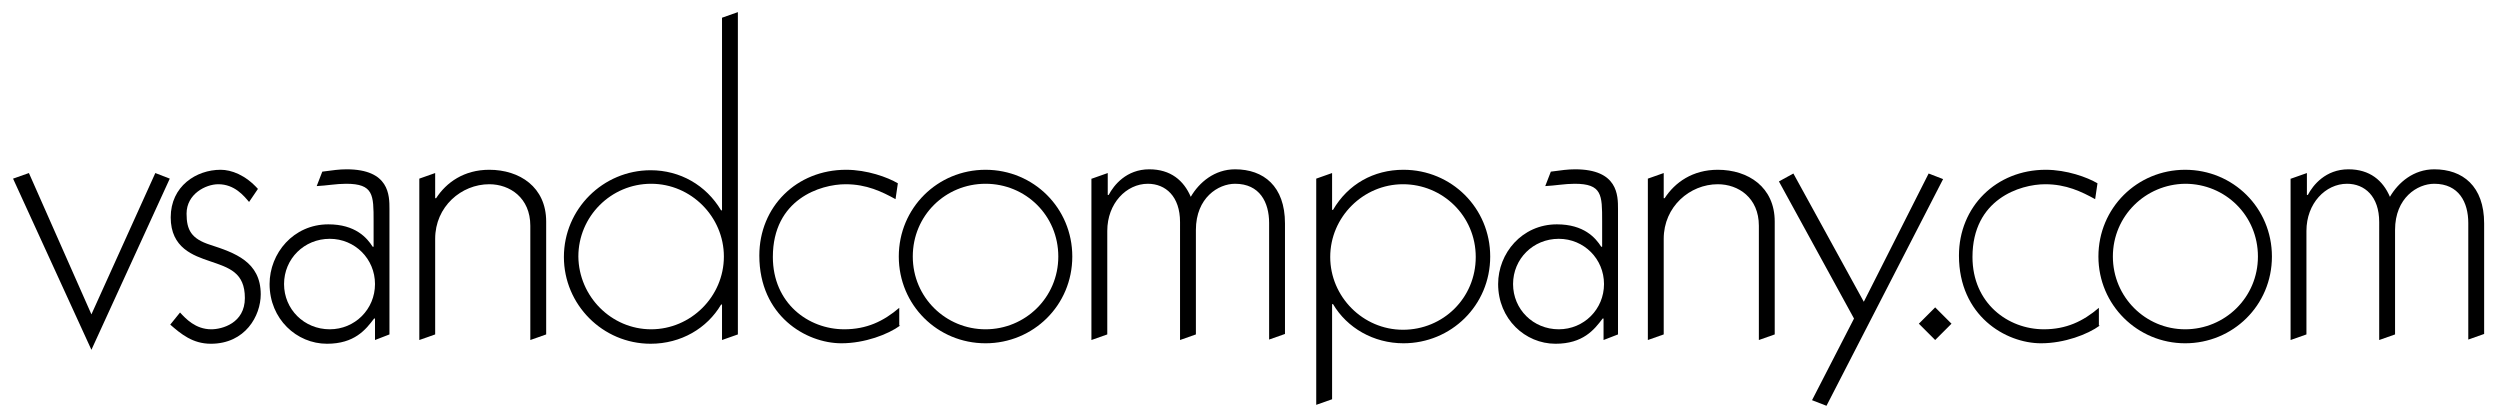<?xml version="1.0" encoding="utf-8"?>
<!-- Generator: Adobe Illustrator 22.1.0, SVG Export Plug-In . SVG Version: 6.00 Build 0)  -->
<svg version="1.1" id="Layer_1" xmlns="http://www.w3.org/2000/svg" xmlns:xlink="http://www.w3.org/1999/xlink" x="0px" y="0px"
	 viewBox="0 0 536 89" style="enable-background:new 0 0 536 89;" xml:space="preserve">
<g>
	<path d="M19.6,75L2.8,38.3l3.4-1.2l13.4,30.3l13.7-30.3l3.1,1.2L19.6,75z"/>
	<path d="M53.4,43.3c-1.1-1.3-3.1-3.8-6.6-3.8c-2.7,0-6.8,2.1-6.8,6.3c0,3.5,1,5.4,5.1,6.7c5.2,1.7,10.8,3.6,10.8,10.6
		c0,4.6-3.3,10.6-10.7,10.6c-3.9,0-6.4-2.1-8.7-4.1l2.1-2.6c1.2,1.3,3.3,3.6,6.7,3.6c2.3,0,7.2-1.3,7.2-6.7c0-5.5-3.4-6.5-7.5-7.9
		c-3.5-1.2-8.4-2.8-8.4-9.4c0-6.7,5.5-10.2,10.7-10.2c2.3,0,5.3,1.1,8,4.1L53.4,43.3z"/>
	<path d="M83.5,71.7l-3.1,1.2v-4.6h-0.2c-1.8,2.4-4.2,5.4-10.1,5.4c-6.5,0-12.3-5.3-12.3-12.8c0-6.6,5.1-12.8,12.6-12.8
		c5.8,0,8.3,2.9,9.5,4.8h0.2v-5.5c0-5.6,0-8-5.9-8c-2.1,0-4.2,0.4-6.3,0.5l1.2-3.1c2.3-0.3,3.6-0.5,5.2-0.5c9.2,0,9.2,5.6,9.2,8.5
		V71.7z M70.7,70.6c5.4,0,9.7-4.3,9.7-9.7c0-5.4-4.3-9.7-9.7-9.7c-5.5,0-9.8,4.3-9.8,9.7C60.9,66.3,65.2,70.6,70.7,70.6z"/>
	<path d="M89.9,38.3l3.4-1.2v5.4h0.2c2.2-3.4,6-6.1,11.4-6.1c6.5,0,12.2,3.7,12.2,11.1v24.2l-3.4,1.2V48.4c0-6-4.4-8.9-8.8-8.9
		c-6,0-11.6,4.8-11.6,11.7v20.5l-3.4,1.2V38.3z"/>
	<path d="M158.2,2.6v69.1l-3.4,1.2v-7.6h-0.2c-3,5.1-8.6,8.4-15.1,8.4c-10.3,0-18.6-8.4-18.6-18.6c0-10.3,8.4-18.6,18.6-18.6
		c6.3,0,11.9,3.2,15.1,8.6h0.2V3.8L158.2,2.6z M139.6,70.6c8.5,0,15.6-7,15.6-15.6c0-8.5-7-15.6-15.6-15.6s-15.6,7-15.6,15.6
		C124.1,63.6,131.1,70.6,139.6,70.6z"/>
	<path d="M193,69.8c-2.6,1.9-7.6,3.8-12.6,3.8c-7.6,0-17.6-5.9-17.6-18.8c0-10.5,8-18.4,18.6-18.4c4.5,0,8.9,1.6,11.1,2.9l-0.5,3.4
		c-2.9-1.6-6.2-3.2-10.7-3.2c-5.4,0-15.6,3.2-15.6,15.6c0,9.9,7.6,15.5,15.3,15.5c4.8,0,8.4-1.7,11.8-4.6V69.8z"/>
	<path d="M211.3,36.4c10.3,0,18.6,8.2,18.6,18.6c0,10.5-8.4,18.6-18.6,18.6c-10.3,0-18.6-8.2-18.6-18.6
		C192.7,44.6,201,36.4,211.3,36.4z M211.3,70.6c8.5,0,15.6-6.8,15.6-15.6s-7-15.6-15.6-15.6s-15.6,6.8-15.6,15.6
		S202.8,70.6,211.3,70.6z"/>
	<path d="M234.1,38.3l3.4-1.2v4.7h0.2c1.1-2.1,3.8-5.5,8.7-5.5c4.6,0,7.4,2.4,8.9,5.9c1.8-3.1,5.1-5.9,9.5-5.9
		c6.1,0,10.7,3.6,10.7,11.6v23.7l-3.4,1.2v-25c0-4.4-2-8.4-7.3-8.4c-3.6,0-8.4,3-8.4,9.9v22.4l-3.4,1.2V47.6c0-5.5-3.1-8.2-6.9-8.2
		c-4.6,0-8.7,4.2-8.7,10.1v22.2l-3.4,1.2V38.3z"/>
	<path d="M282.2,38.3l3.4-1.2v7.9h0.2c3.2-5.5,8.7-8.6,15.1-8.6c10.3,0,18.6,8.2,18.6,18.6c0,10.5-8.4,18.6-18.6,18.6
		c-6.4,0-12.1-3.3-15.1-8.4h-0.2v20.4l-3.4,1.2V38.3z M300.8,39.5c-8.5,0-15.6,7-15.6,15.6c0,8.5,7,15.6,15.6,15.6
		s15.6-6.8,15.6-15.6S309.3,39.5,300.8,39.5z"/>
	<path d="M346.9,71.7l-3.1,1.2v-4.6h-0.2c-1.8,2.4-4.2,5.4-10.1,5.4c-6.5,0-12.3-5.3-12.3-12.8c0-6.6,5.1-12.8,12.6-12.8
		c5.8,0,8.3,2.9,9.5,4.8h0.2v-5.5c0-5.6,0-8-5.9-8c-2.1,0-4.2,0.4-6.3,0.5l1.2-3.1c2.3-0.3,3.6-0.5,5.2-0.5c9.2,0,9.2,5.6,9.2,8.5
		V71.7z M334.2,70.6c5.4,0,9.7-4.3,9.7-9.7c0-5.4-4.3-9.7-9.7-9.7c-5.5,0-9.8,4.3-9.8,9.7C324.4,66.3,328.7,70.6,334.2,70.6z"/>
	<path d="M353.3,38.3l3.4-1.2v5.4h0.2c2.2-3.4,6-6.1,11.4-6.1c6.5,0,12.2,3.7,12.2,11.1v24.2l-3.4,1.2V48.4c0-6-4.4-8.9-8.8-8.9
		c-6,0-11.6,4.8-11.6,11.7v20.5l-3.4,1.2V38.3z"/>
	<path d="M381.4,38.9l3.1-1.7l15.1,27.5l13.9-27.5l3.1,1.2l-25,48.6l-3.1-1.2l9-17.5L381.4,38.9z"/>
	<path d="M411.4,69.4l3.5-3.5l3.5,3.5l-3.5,3.5L411.4,69.4z"/>
	<path d="M450.2,69.8c-2.6,1.9-7.6,3.8-12.6,3.8c-7.6,0-17.6-5.9-17.6-18.8c0-10.5,8-18.4,18.6-18.4c4.5,0,8.9,1.6,11.1,2.9
		l-0.5,3.4c-2.9-1.6-6.2-3.2-10.7-3.2c-5.4,0-15.6,3.2-15.6,15.6c0,9.9,7.6,15.5,15.3,15.5c4.8,0,8.4-1.7,11.8-4.6V69.8z"/>
	<path d="M468.5,36.4c10.3,0,18.6,8.2,18.6,18.6c0,10.5-8.4,18.6-18.6,18.6s-18.6-8.2-18.6-18.6C449.9,44.6,458.2,36.4,468.5,36.4z
		 M468.5,70.6c8.5,0,15.6-6.8,15.6-15.6s-7-15.6-15.6-15.6C460,39.5,453,46.3,453,55S460,70.6,468.5,70.6z"/>
	<path d="M491.2,38.3l3.4-1.2v4.7h0.2c1.1-2.1,3.8-5.5,8.7-5.5c4.6,0,7.4,2.4,8.9,5.9c1.8-3.1,5.1-5.9,9.5-5.9
		c6.1,0,10.7,3.6,10.7,11.6v23.7l-3.4,1.2v-25c0-4.4-2-8.4-7.3-8.4c-3.6,0-8.4,3-8.4,9.9v22.4l-3.4,1.2V47.6c0-5.5-3.1-8.2-6.9-8.2
		c-4.6,0-8.7,4.2-8.7,10.1v22.2l-3.4,1.2V38.3z"/>
</g>
</svg>
